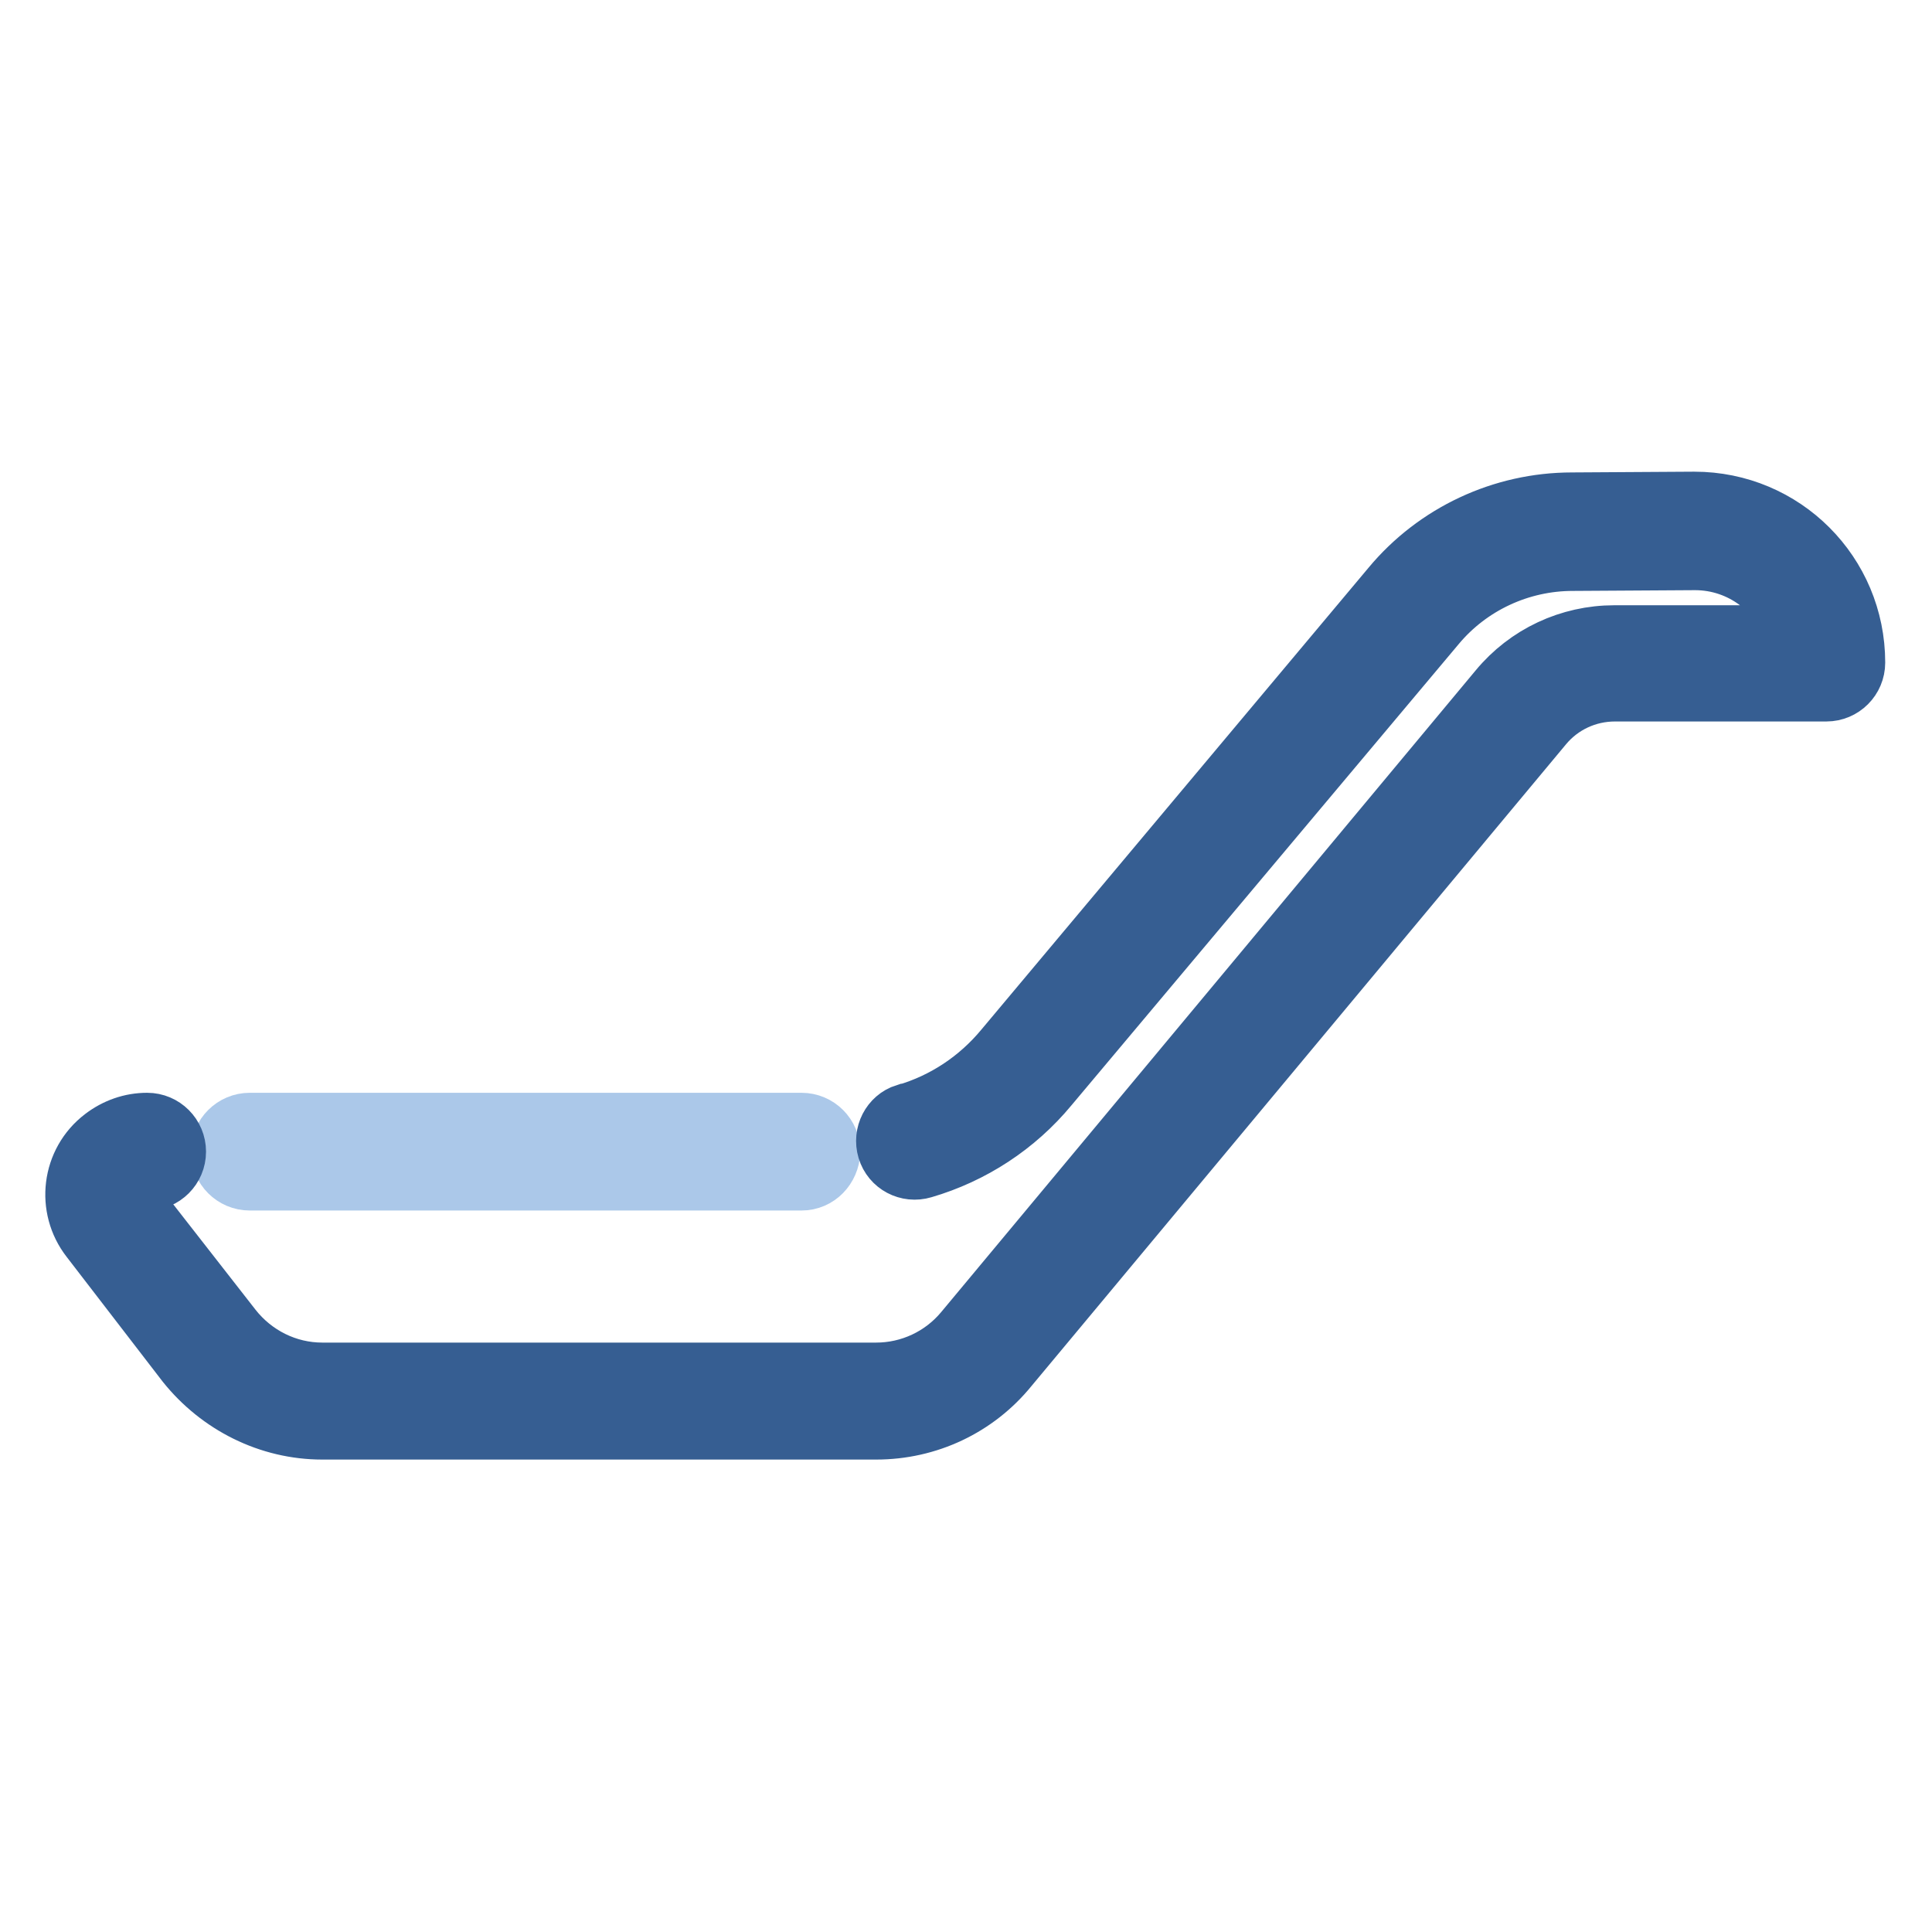 <?xml version="1.0" encoding="utf-8"?>
<!-- Svg Vector Icons : http://www.onlinewebfonts.com/icon -->
<!DOCTYPE svg PUBLIC "-//W3C//DTD SVG 1.1//EN" "http://www.w3.org/Graphics/SVG/1.1/DTD/svg11.dtd">
<svg version="1.1" xmlns="http://www.w3.org/2000/svg" xmlns:xlink="http://www.w3.org/1999/xlink" x="0px" y="0px" viewBox="0 0 256 256" enable-background="new 0 0 256 256" xml:space="preserve">
<g> <path stroke-width="8" fill-opacity="0" stroke="#abc8e9"  d="M106.2,156.4H33.1c-2.1,0-3.8-1.7-3.8-3.8c0-2.1,1.7-3.8,3.8-3.8h73.1c2.1,0,3.8,1.7,3.8,3.8 C109.9,154.7,108.3,156.4,106.2,156.4z"/> <path stroke-width="8" fill-opacity="0" stroke="#365e92"  d="M116.1,189.4H42.7c-7,0-13.6-3.3-18-8.8L12,164.1c-3.2-4.1-2.5-10.1,1.7-13.3c1.7-1.3,3.7-2,5.8-2 c2.1,0,3.8,1.7,3.8,3.8c0,2.1-1.7,3.8-3.8,3.8c0,0,0,0,0,0c-1.1,0-2,0.9-2,2c0,0.4,0.1,0.9,0.4,1.2L30.7,176 c2.9,3.7,7.3,5.9,12,5.9h73.4c4.5,0,8.8-2,11.7-5.5l70.8-85c3.8-4.6,9.4-7.2,15.3-7.2h24c-1.7-5.9-7.1-10-13.3-10l-16.2,0.1 c-7,0-13.7,3.1-18.2,8.5l-51.3,61.1c-4.3,5.2-10.1,9-16.6,10.9c-2,0.6-4.1-0.5-4.7-2.5c-0.6-2,0.5-4.1,2.4-4.7c0,0,0.1,0,0.1,0 c5.1-1.5,9.6-4.5,13-8.6l51.3-61.2c5.9-7.1,14.7-11.2,23.9-11.2l16.2-0.1c11.8,0,21.3,9.5,21.3,21.3c0,2.1-1.7,3.8-3.8,3.8l0,0H214 c-3.7,0-7.2,1.6-9.6,4.5l-70.8,85C129.3,186.4,122.9,189.4,116.1,189.4z"/></g>
</svg>